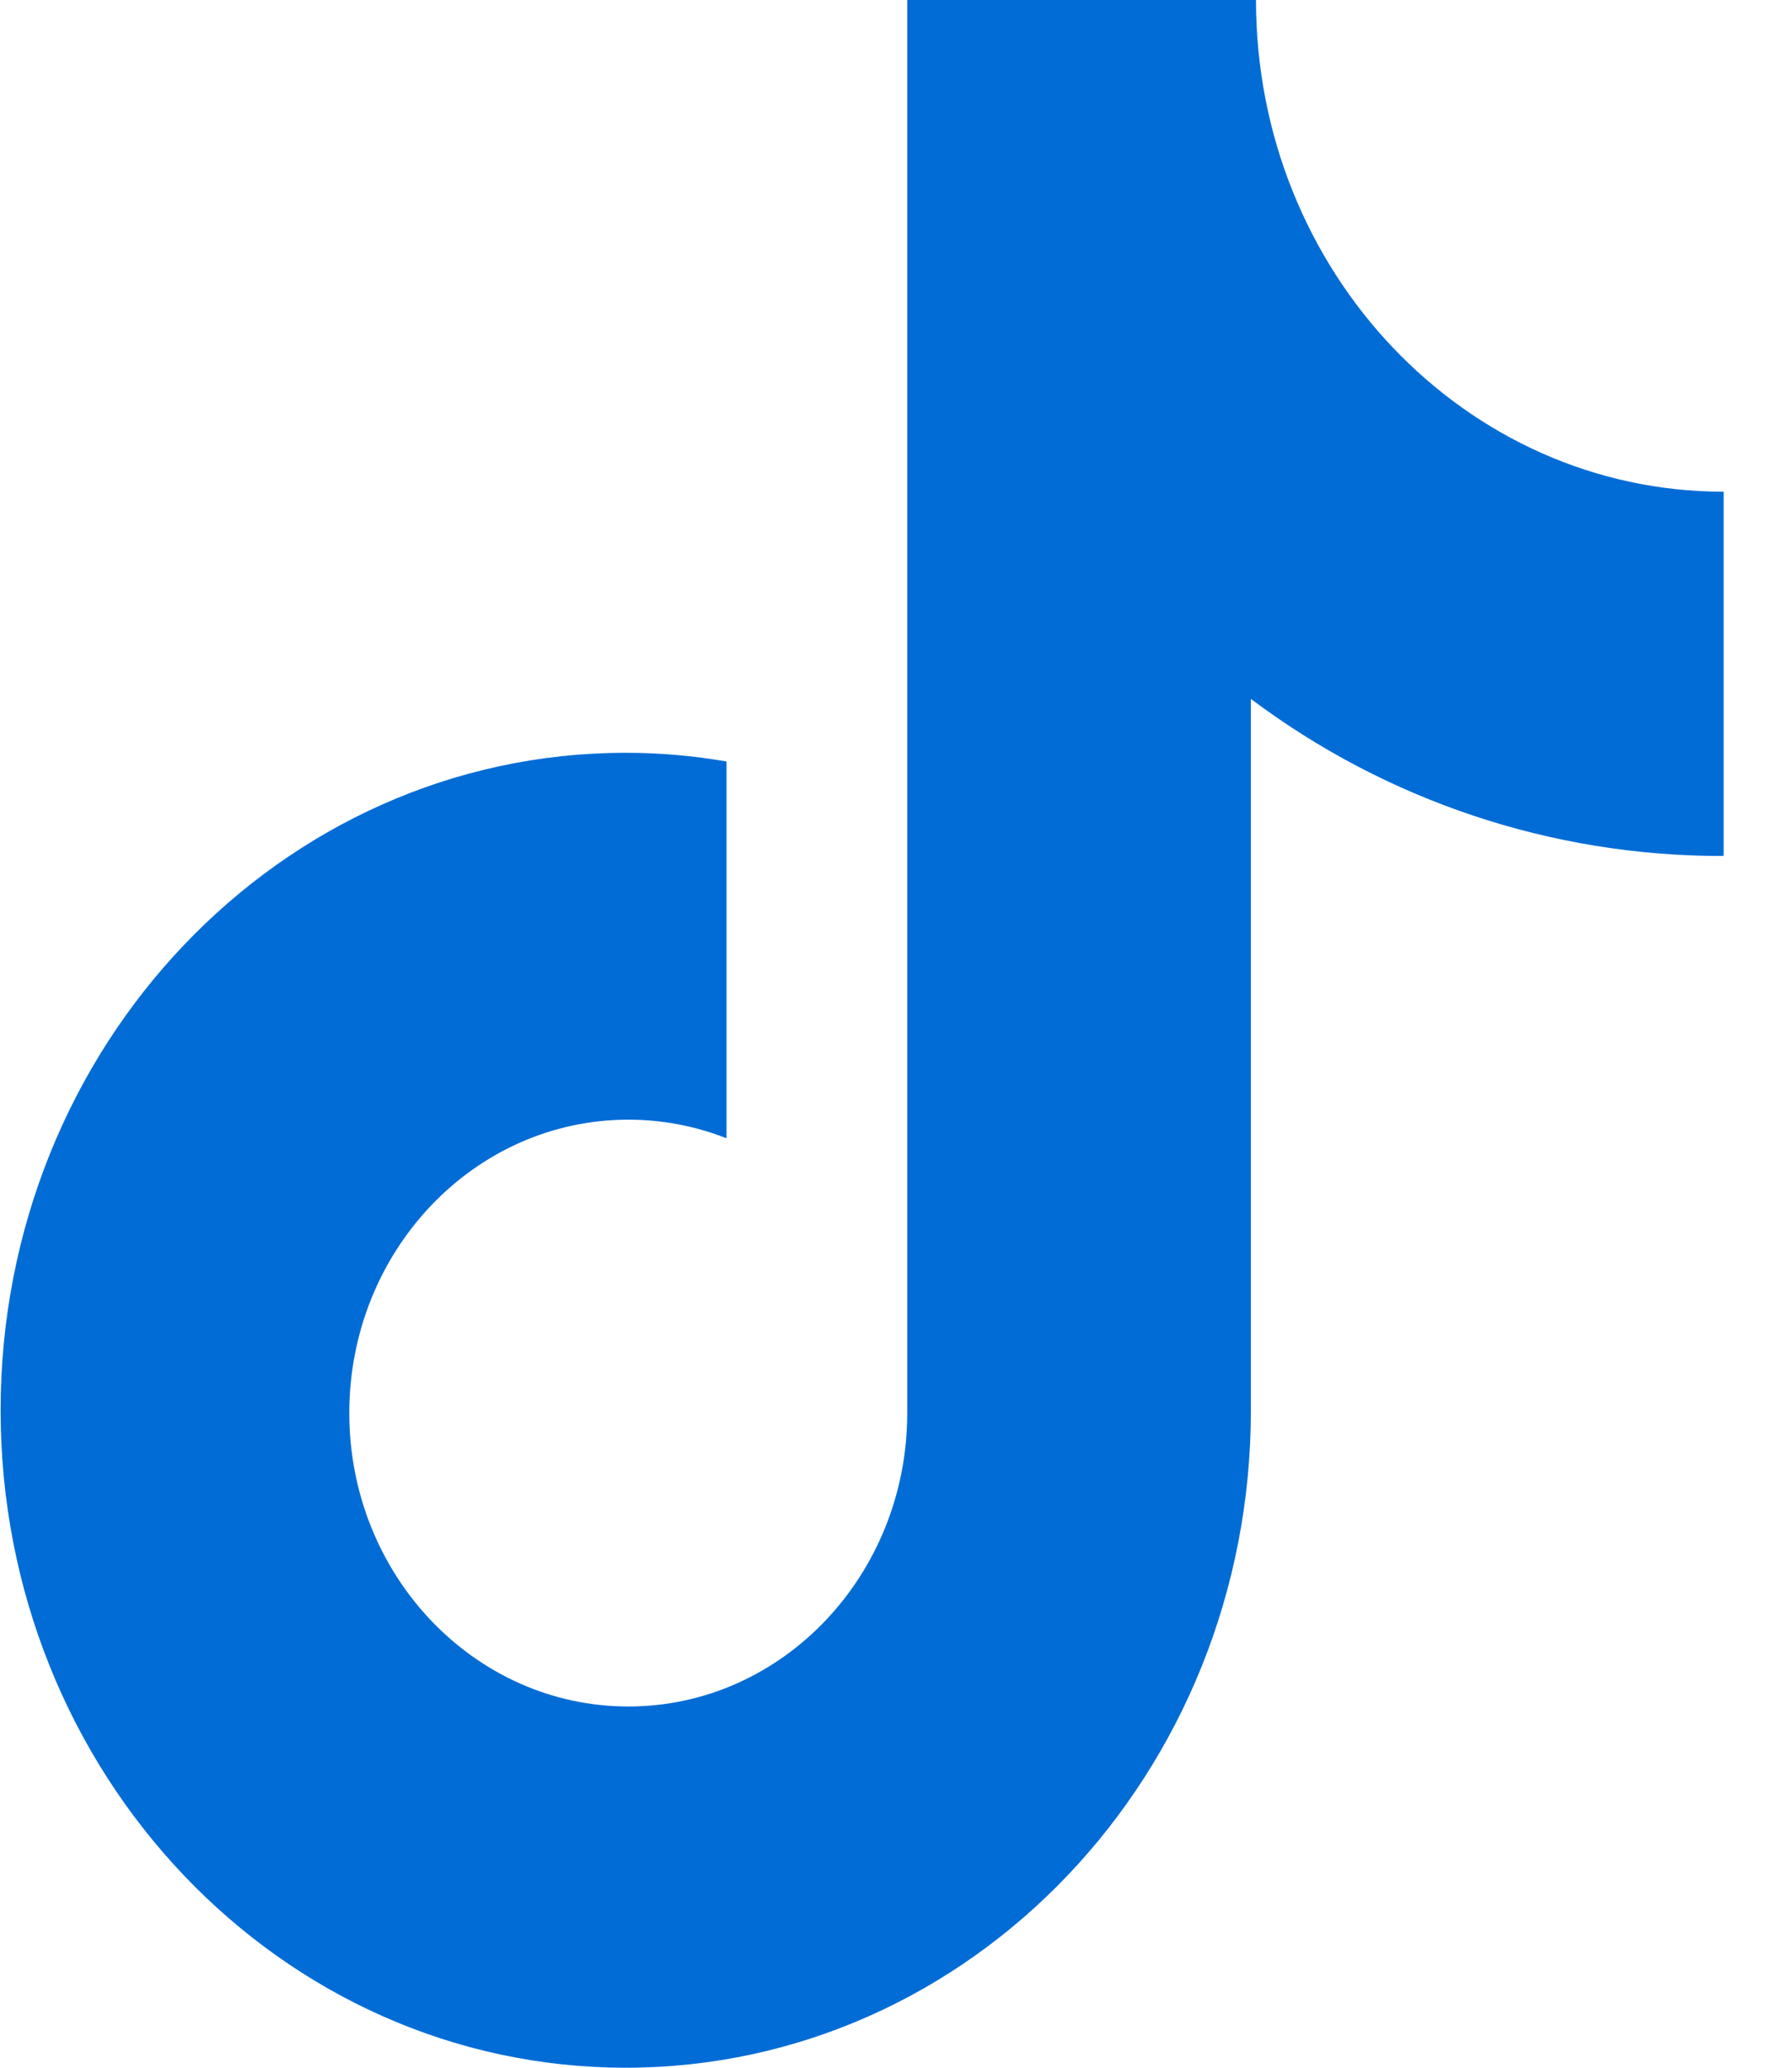 <?xml version="1.0" encoding="UTF-8"?>
<svg width="26px" height="30px" viewBox="0 0 26 30" version="1.1" xmlns="http://www.w3.org/2000/svg" xmlns:xlink="http://www.w3.org/1999/xlink">
    <!-- Generator: Sketch 63.1 (92452) - https://sketch.com -->
    <title>编组</title>
    <desc>Created with Sketch.</desc>
    <g id="页面-1" stroke="none" stroke-width="1" fill="none" fill-rule="evenodd">
        <g id="首页-04-25" transform="translate(-1852, -2027)" fill="#026CD6" fill-rule="nonzero">
            <g id="飘窗" transform="translate(1800, 1809)">
                <g id="2-抖音" transform="translate(10, 218)">
                    <g id="编组" transform="translate(42, 0)">
                        <path d="M24.973,12.419 C22.512,12.419 20.118,11.619 18.149,10.14 L18.149,20.461 C18.149,25.731 14.089,30 9.079,30 C4.069,30 0.009,25.731 0.009,20.461 C0.009,15.19 4.069,10.922 9.079,10.922 C9.58,10.922 10.066,10.966 10.541,11.048 L10.541,16.515 C10.087,16.336 9.604,16.245 9.117,16.245 C6.882,16.245 5.068,18.149 5.068,20.502 C5.068,22.852 6.882,24.759 9.117,24.759 C11.35,24.759 13.163,22.852 13.163,20.502 L13.163,0 L18.223,0 C18.223,3.94 21.261,7.134 25.008,7.134 L25.008,12.416 L24.973,12.419" id="路径"></path>
                    </g>
                </g>
            </g>
        </g>
    </g>
</svg>